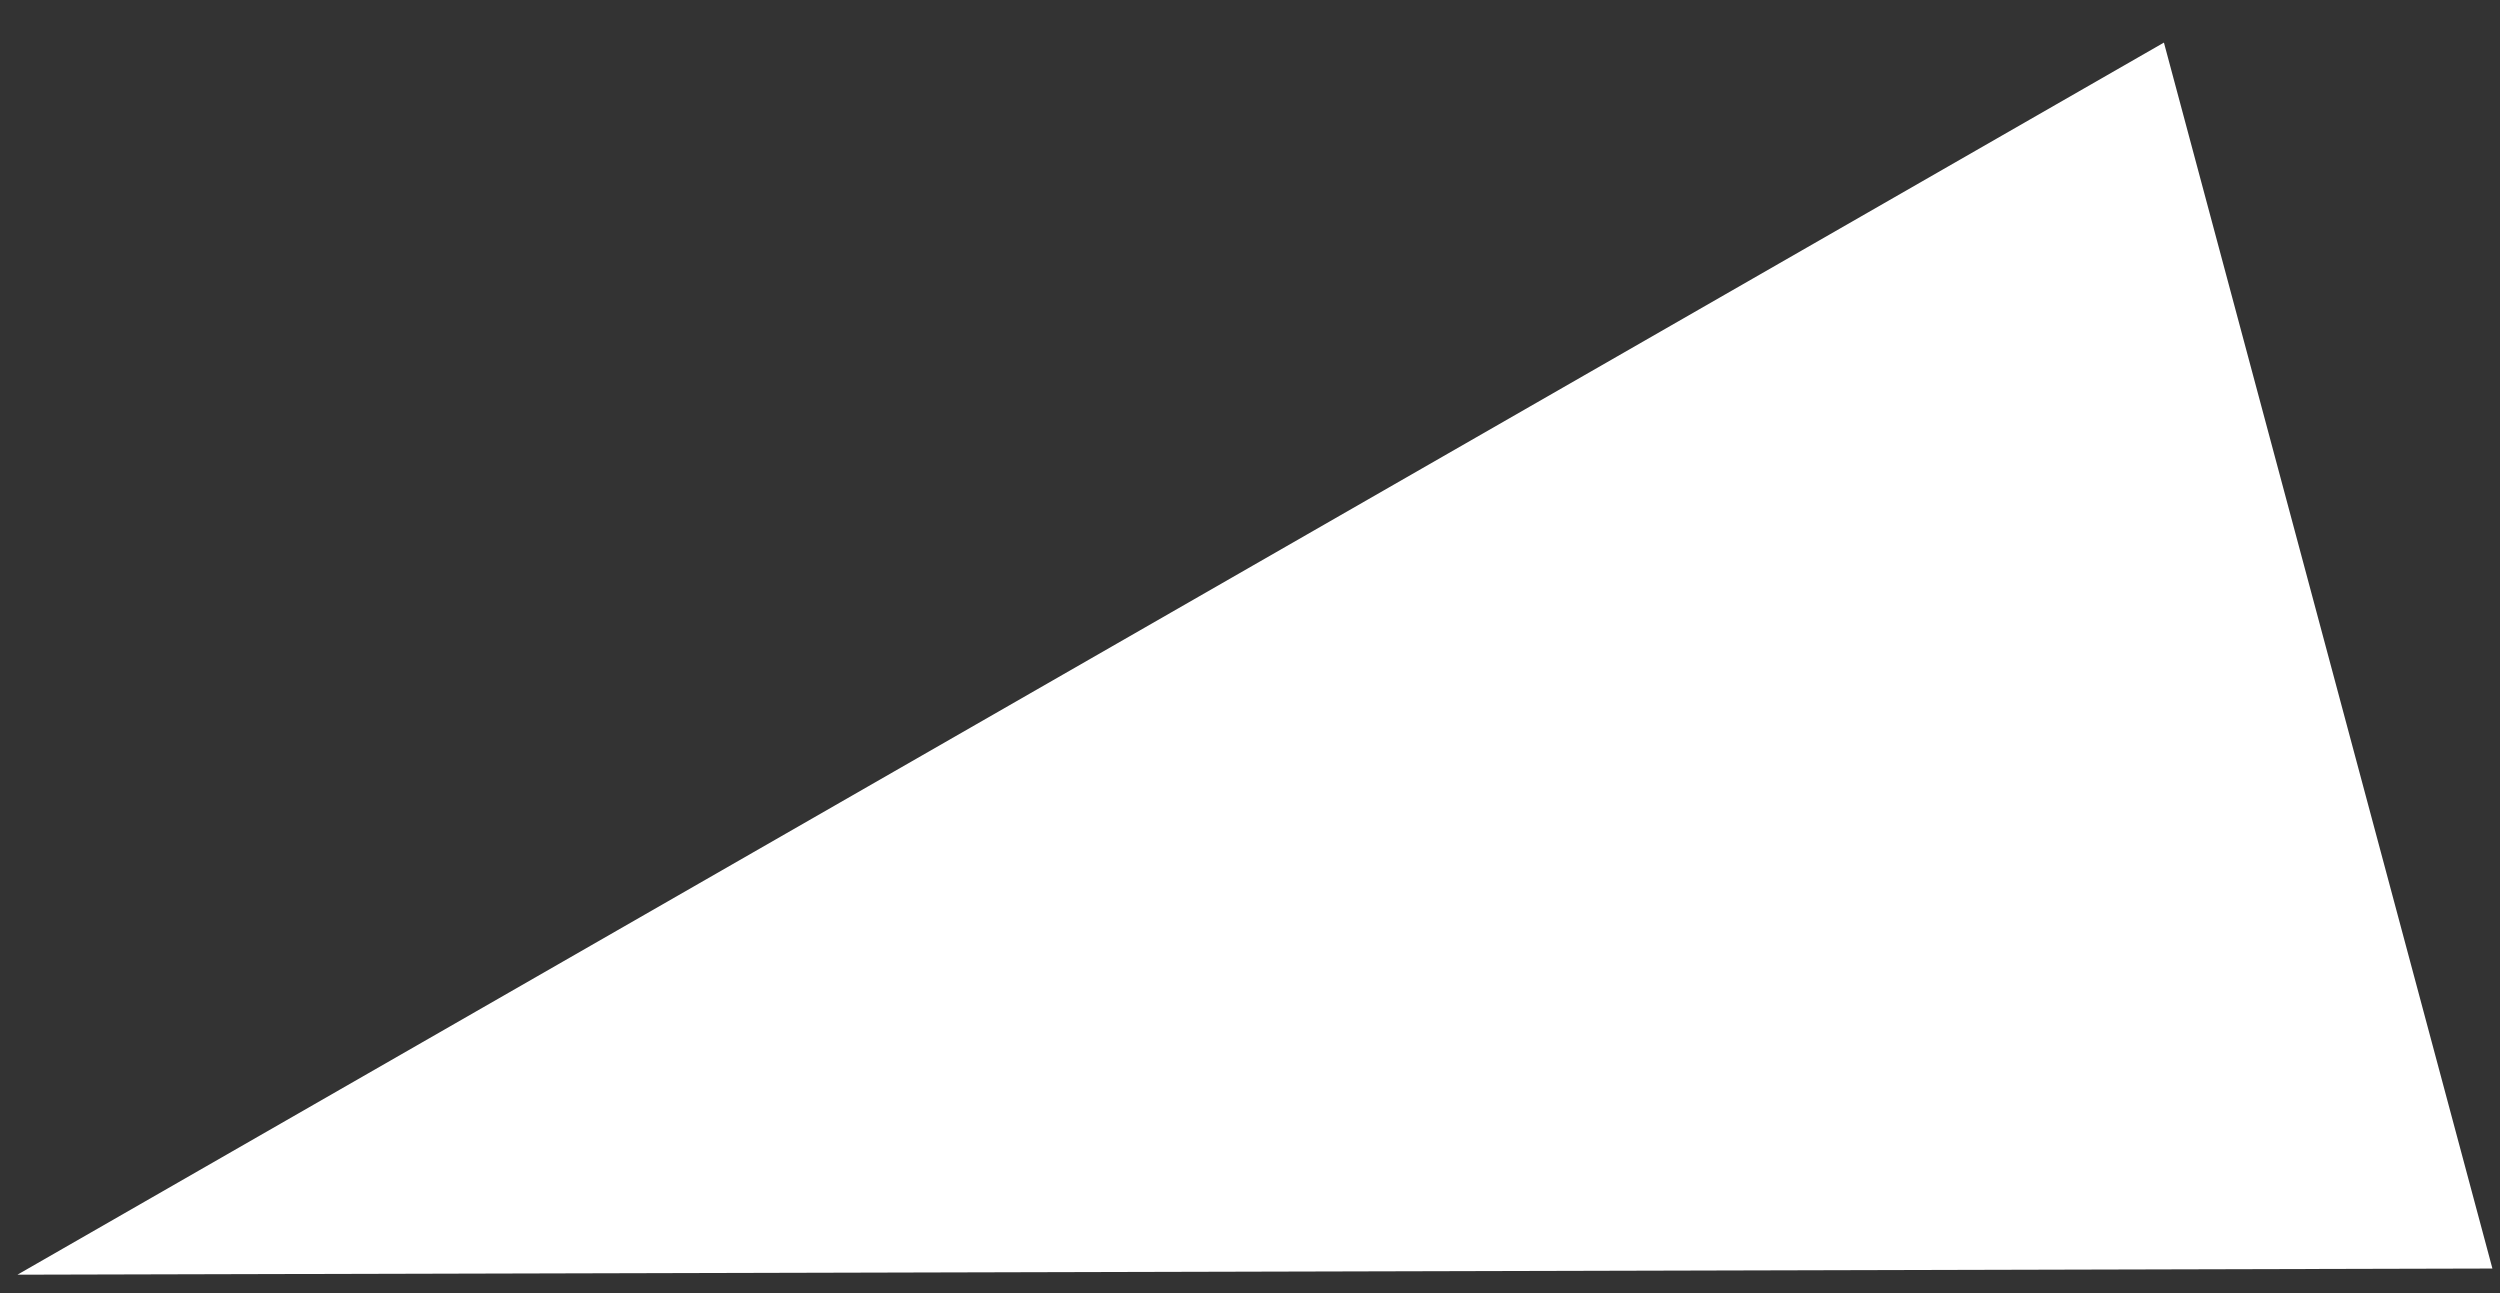 <svg width="58" height="30" viewBox="0 0 58 30" fill="none" xmlns="http://www.w3.org/2000/svg">
<rect x="0" y="0" width="58" height="30" fill="#333333" stroke="none"/>
<path d="M0.404 29.573L50.203 0.988L57.824 29.43L0.404 29.573Z" fill="white"/>
</svg>
